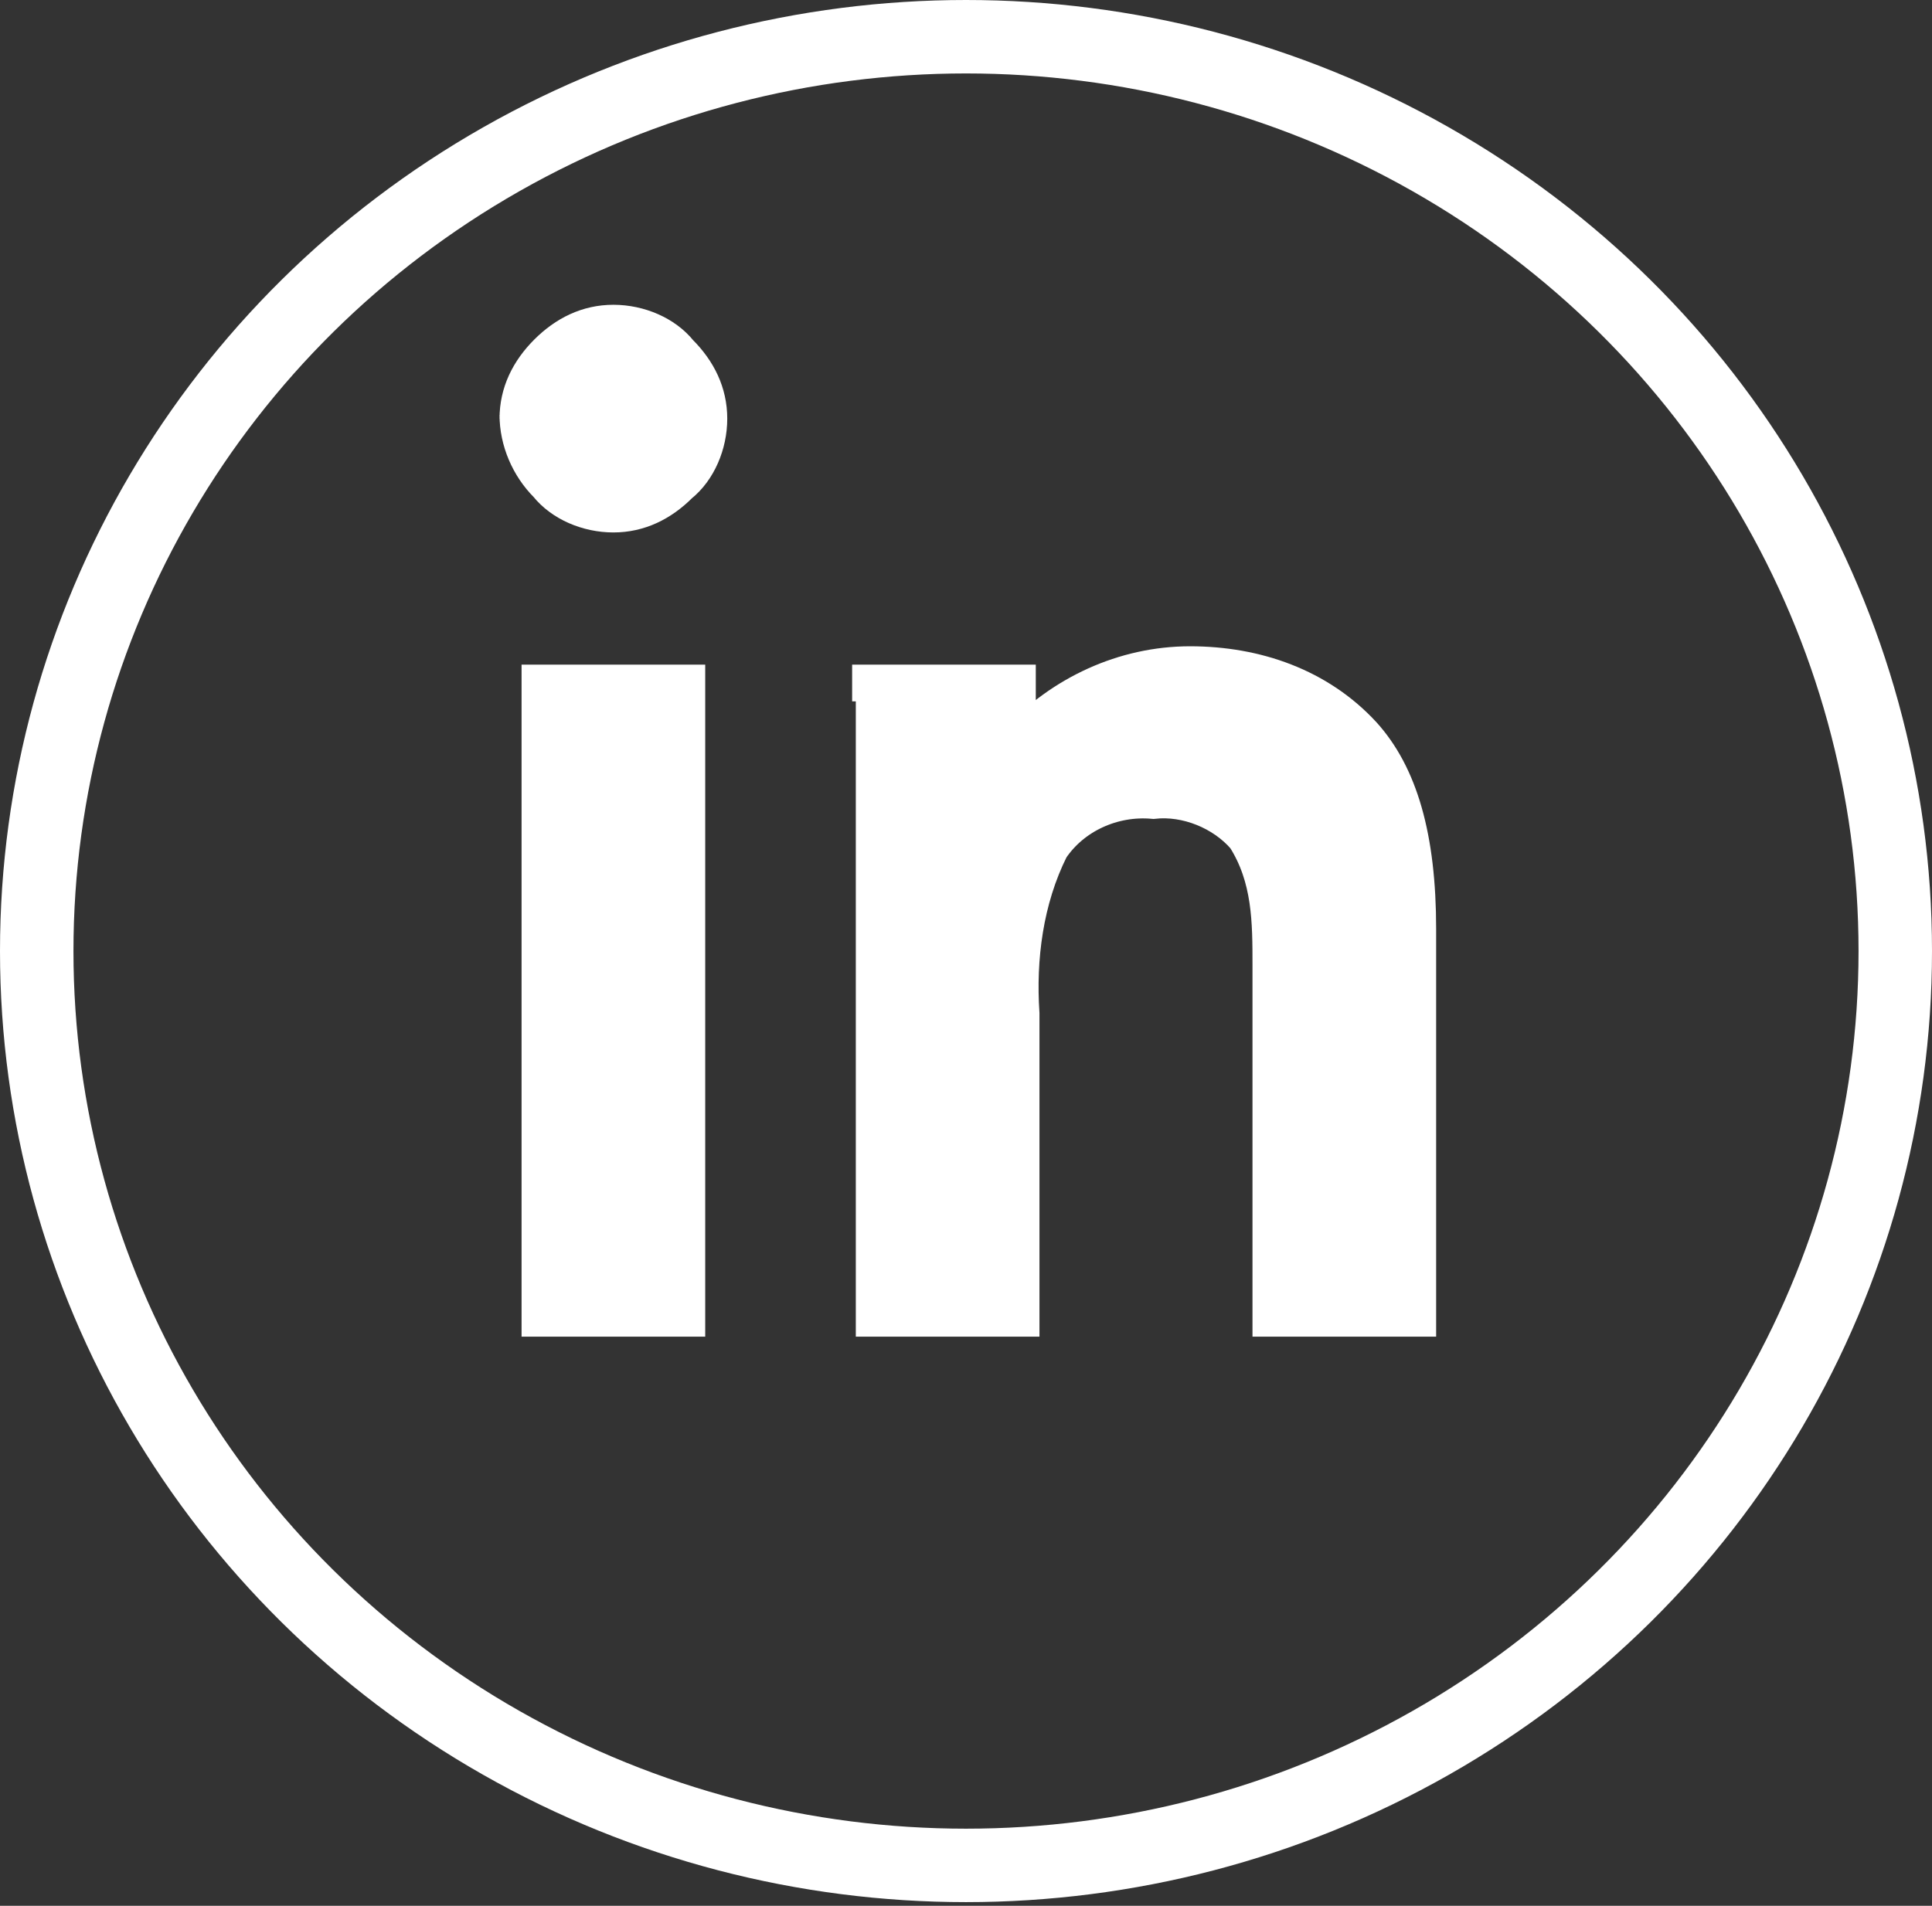 <?xml version="1.0" encoding="UTF-8"?>
<svg id="Layer_1" xmlns="http://www.w3.org/2000/svg" version="1.1" viewBox="0 0 52.6 51.9">
  <rect x="0" y="0" width="52.6" height="51.9" fill="#333333" stroke="none"/>
  <!-- Generator: Adobe Illustrator 29.0.1, SVG Export Plug-In . SVG Version: 2.1.0 Build 192)  -->
  <defs>
    <style>
      .st0 {
        fill: #fff;
      }

      .st0, .st1 {
        stroke: #fff;
      }

      .st1 {
        fill: none;
        stroke-miterlimit: 10;
        stroke-width: 2px;
      }
    </style>
  </defs>
  <ellipse class="st1" cx="26.3" cy="25.9" rx="25.3" ry="24.9"/>
  <g>
    <path class="st0" d="M14.1,11.4c0-.7.3-1.3.8-1.8s1.1-.8,1.8-.8,1.4.3,1.8.8c.5.5.8,1.1.8,1.8s-.3,1.4-.8,1.8c-.5.5-1.1.8-1.8.8s-1.4-.3-1.8-.8c-.5-.5-.8-1.2-.8-1.9M18.7,35.9h-4v-17.3h4v17.3Z"/>
    <path class="st0" d="M23.7,18.6h4v1.6c1.2-1.3,2.9-2.1,4.7-2.1s3.5.6,4.7,1.9c1,1.1,1.5,2.8,1.5,5.3v10.6h-4v-9.6c0-1.2,0-2.4-.7-3.5-.6-.7-1.6-1.1-2.5-1-1.1-.1-2.2.4-2.8,1.3-.7,1.4-.9,3-.8,4.5v8.3h-4v-17.3h-.1Z"/>
  </g>
</svg>